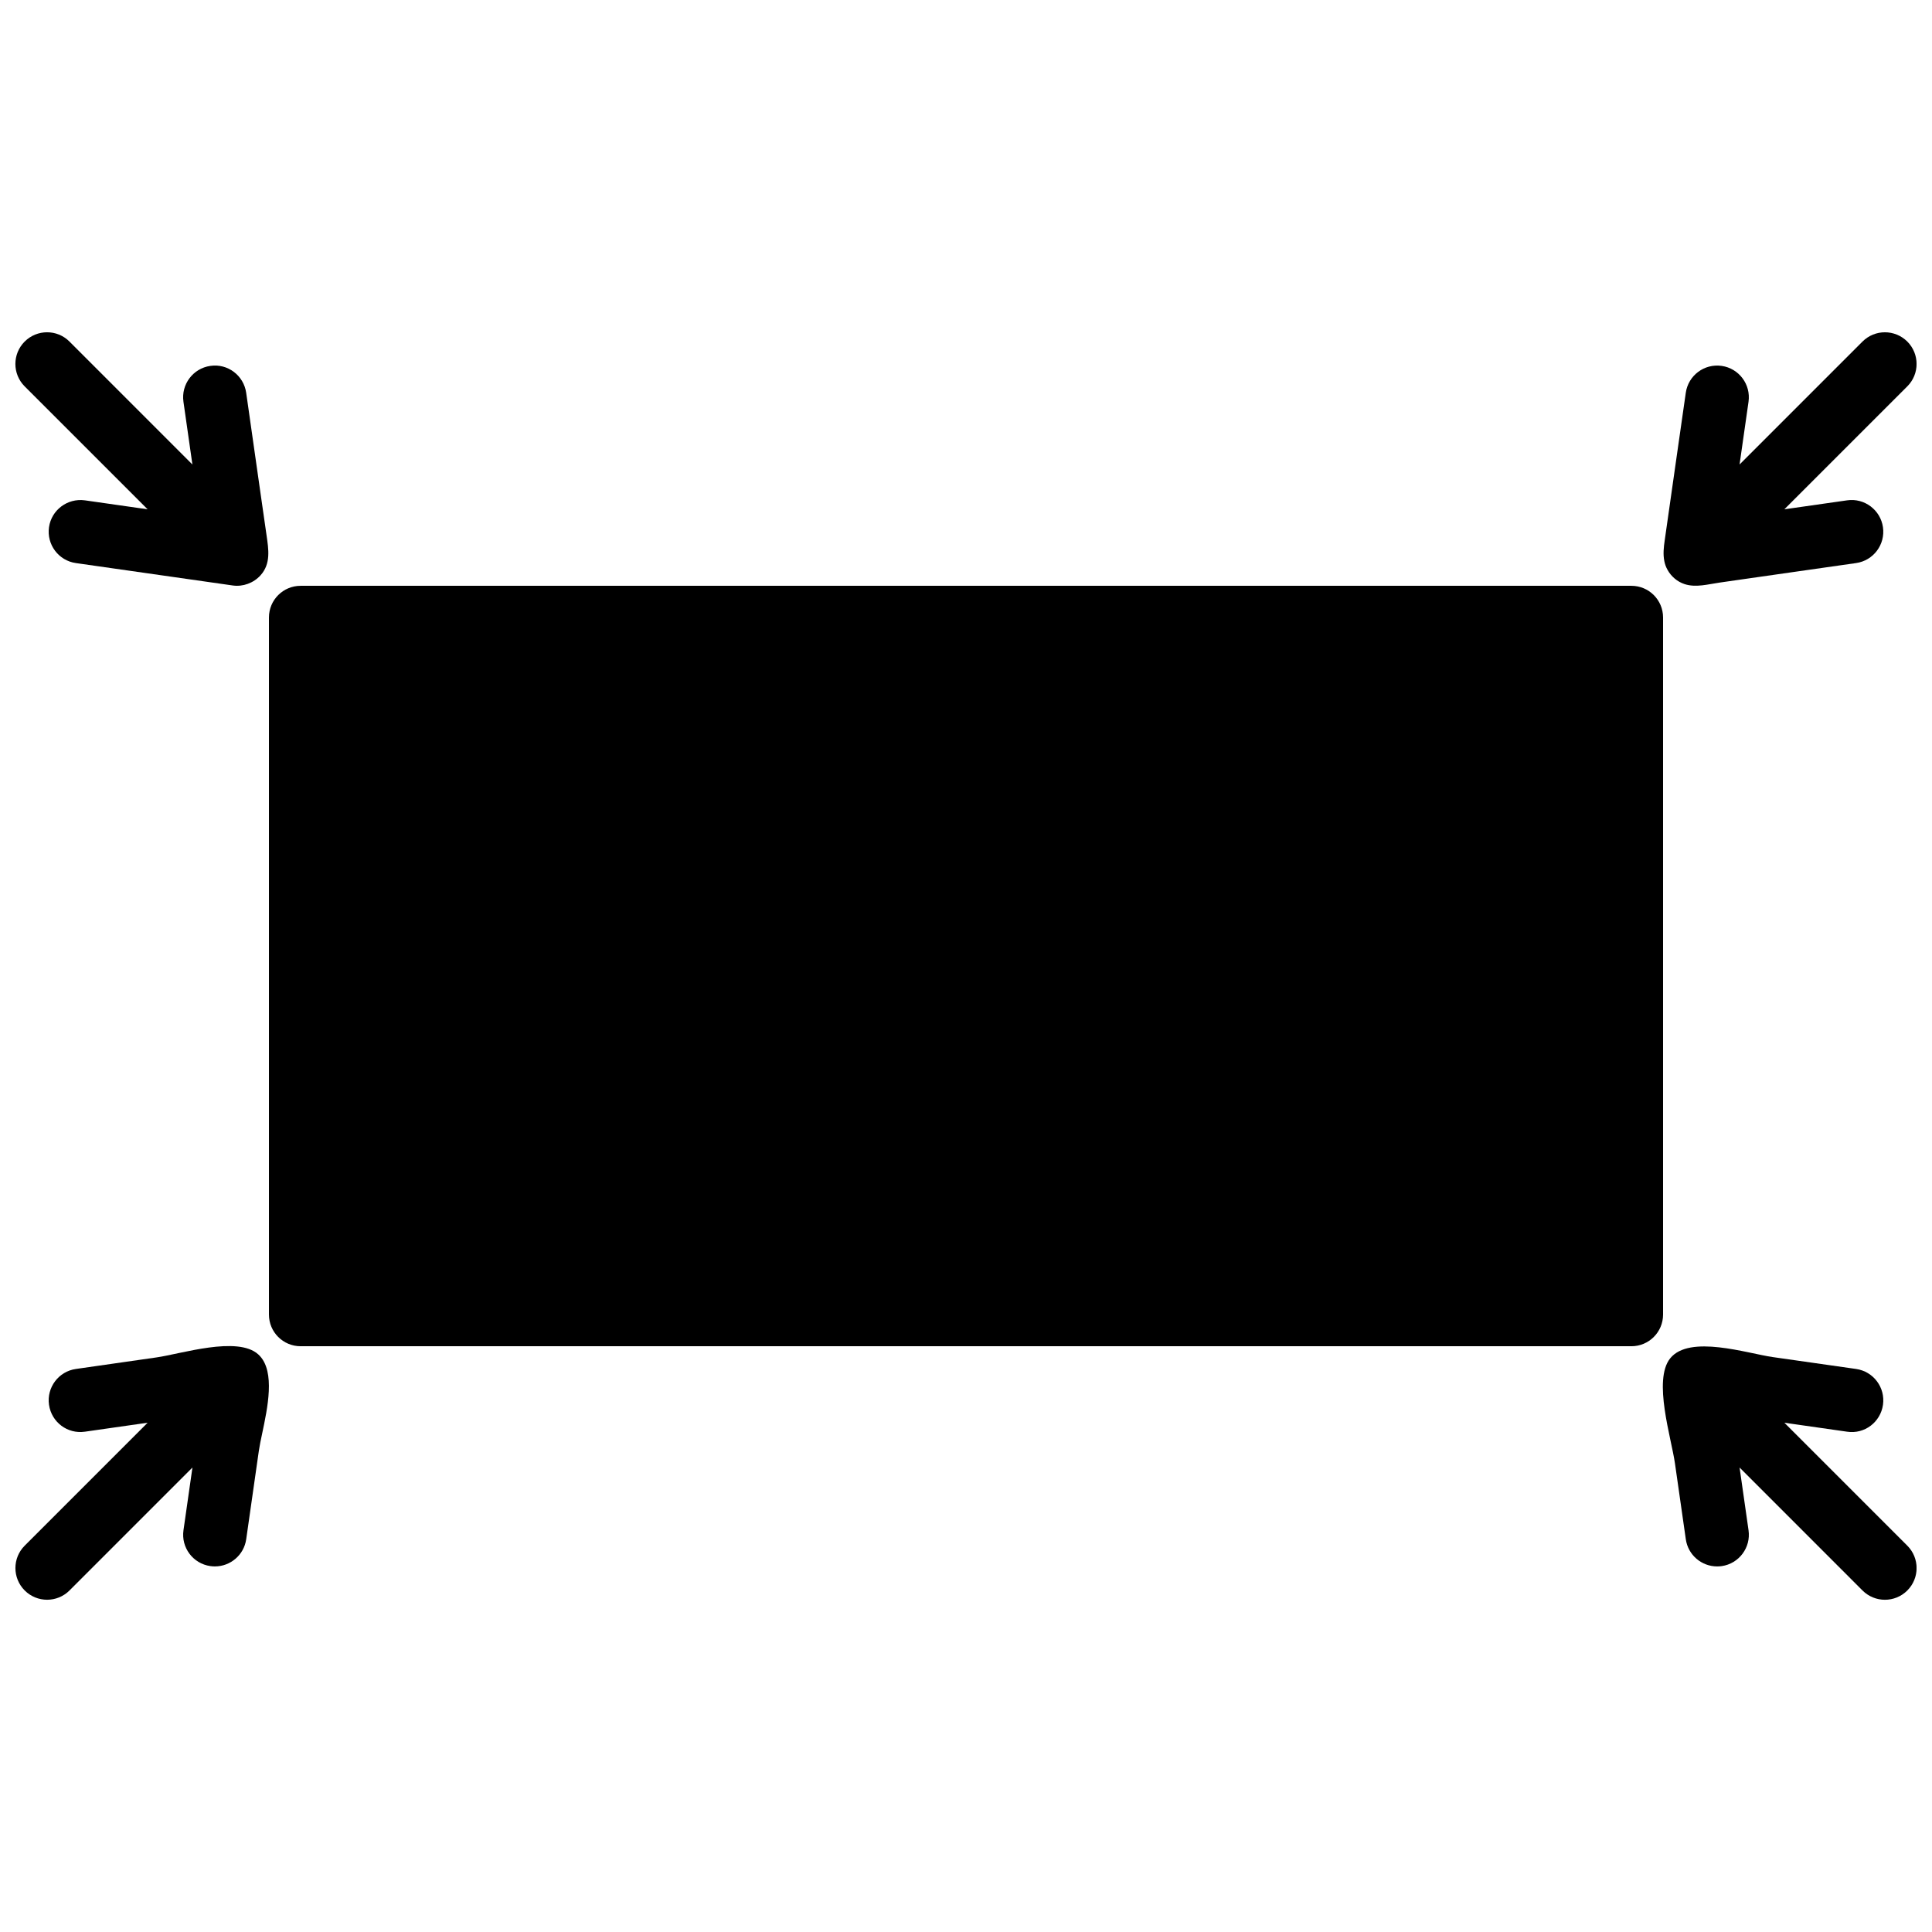 <?xml version="1.0" encoding="UTF-8"?>
<!-- Uploaded to: SVG Repo, www.svgrepo.com, Generator: SVG Repo Mixer Tools -->
<svg width="800px" height="800px" version="1.1" viewBox="144 144 512 512" xmlns="http://www.w3.org/2000/svg">
 <defs>
  <clipPath id="d">
   <path d="m148.09 232h67.906v68h-67.906z"/>
  </clipPath>
  <clipPath id="c">
   <path d="m148.09 500h67.906v68h-67.906z"/>
  </clipPath>
  <clipPath id="b">
   <path d="m584 232h67.902v68h-67.902z"/>
  </clipPath>
  <clipPath id="a">
   <path d="m584 500h67.902v68h-67.902z"/>
  </clipPath>
 </defs>
 <path d="m584.73 307.64c0-4.641-3.754-8.395-8.398-8.395h-352.66c-4.644 0-8.398 3.754-8.398 8.395v184.73c0 4.644 3.754 8.398 8.398 8.398h352.66c4.644 0 8.398-3.754 8.398-8.398z" fill-rule="evenodd"/>
 <g clip-path="url(#d)">
  <path d="m183.12 278.97-16.625-2.375c-4.602-0.629-8.852 2.535-9.508 7.121-0.652 4.594 2.527 8.852 7.121 9.504l41.574 5.938c2.695 0.387 5.508-0.648 7.34-2.672 2.805-3.078 2.148-6.91 1.617-10.629-0.512-3.527-1.008-7.062-1.52-10.578-0.602-4.293-1.215-8.582-1.836-12.875-0.496-3.516-1-7.043-1.504-10.555-0.176-1.258-0.352-2.5-0.539-3.762-0.652-4.594-4.918-7.809-9.504-7.121-4.586 0.656-7.777 4.914-7.121 9.5l2.375 16.633-32.578-32.582c-3.273-3.281-8.59-3.281-11.875 0-3.281 3.285-3.281 8.594 0 11.875z" fill-rule="evenodd"/>
 </g>
 <g clip-path="url(#c)">
  <path d="m214.85 507.34c-0.41-1.77-1.168-3.297-2.402-4.406-5.473-4.981-20.488-0.125-26.98 0.797l-21.352 3.059c-4.594 0.652-7.785 4.91-7.129 9.496 0.664 4.594 4.871 7.793 9.504 7.129l16.637-2.379-32.582 32.582c-3.281 3.273-3.281 8.59 0 11.871 1.637 1.637 3.789 2.461 5.938 2.461s4.301-0.824 5.938-2.461l32.578-32.578-2.375 16.617c-0.664 4.594 2.527 8.852 7.121 9.504 0.402 0.059 0.805 0.086 1.199 0.086 4.113 0 7.707-3.016 8.305-7.207 1.117-7.801 2.234-15.609 3.344-23.402 0.711-5.019 3.762-14.711 2.258-21.168" fill-rule="evenodd"/>
 </g>
 <g clip-path="url(#b)">
  <path d="m585.06 292.68c0.156 0.797 0.418 1.57 0.848 2.328 0.965 1.762 2.602 3.156 4.516 3.785 3.031 0.992 6.309 0.016 9.348-0.41 2.062-0.293 4.137-0.598 6.211-0.891 4.973-0.715 9.934-1.418 14.906-2.133 4.996-0.715 9.992-1.426 14.996-2.141 4.594-0.656 7.777-4.914 7.121-9.496-0.656-4.594-4.922-7.793-9.496-7.129l-16.637 2.375 32.582-32.578c3.281-3.277 3.281-8.59 0-11.875-3.285-3.273-8.59-3.273-11.875 0l-32.578 32.578 2.375-16.625c0.656-4.594-2.535-8.848-7.121-9.504-4.602-0.656-8.848 2.535-9.504 7.121-0.773 5.391-1.547 10.789-2.316 16.172l-3.266 22.906c-0.27 1.848-0.473 3.719-0.109 5.516" fill-rule="evenodd"/>
 </g>
 <g clip-path="url(#a)">
  <path d="m616.88 521.04 16.625 2.375c4.625 0.699 8.848-2.535 9.504-7.121 0.656-4.59-2.527-8.848-7.121-9.504-7.356-1.051-14.719-2.098-22.074-3.148-6.785-0.973-22.082-6.027-27.199 0.336-4.617 5.742 0.312 21.109 1.27 27.859 0.957 6.695 1.906 13.387 2.871 20.078 0.598 4.191 4.191 7.203 8.305 7.203 0.395 0 0.797-0.023 1.203-0.082 4.582-0.656 7.773-4.914 7.117-9.496l-2.375-16.629 32.578 32.582c1.641 1.637 3.789 2.461 5.938 2.461 2.152 0 4.301-0.824 5.938-2.461 3.281-3.285 3.281-8.59 0-11.875z" fill-rule="evenodd"/>
 </g>
</svg>